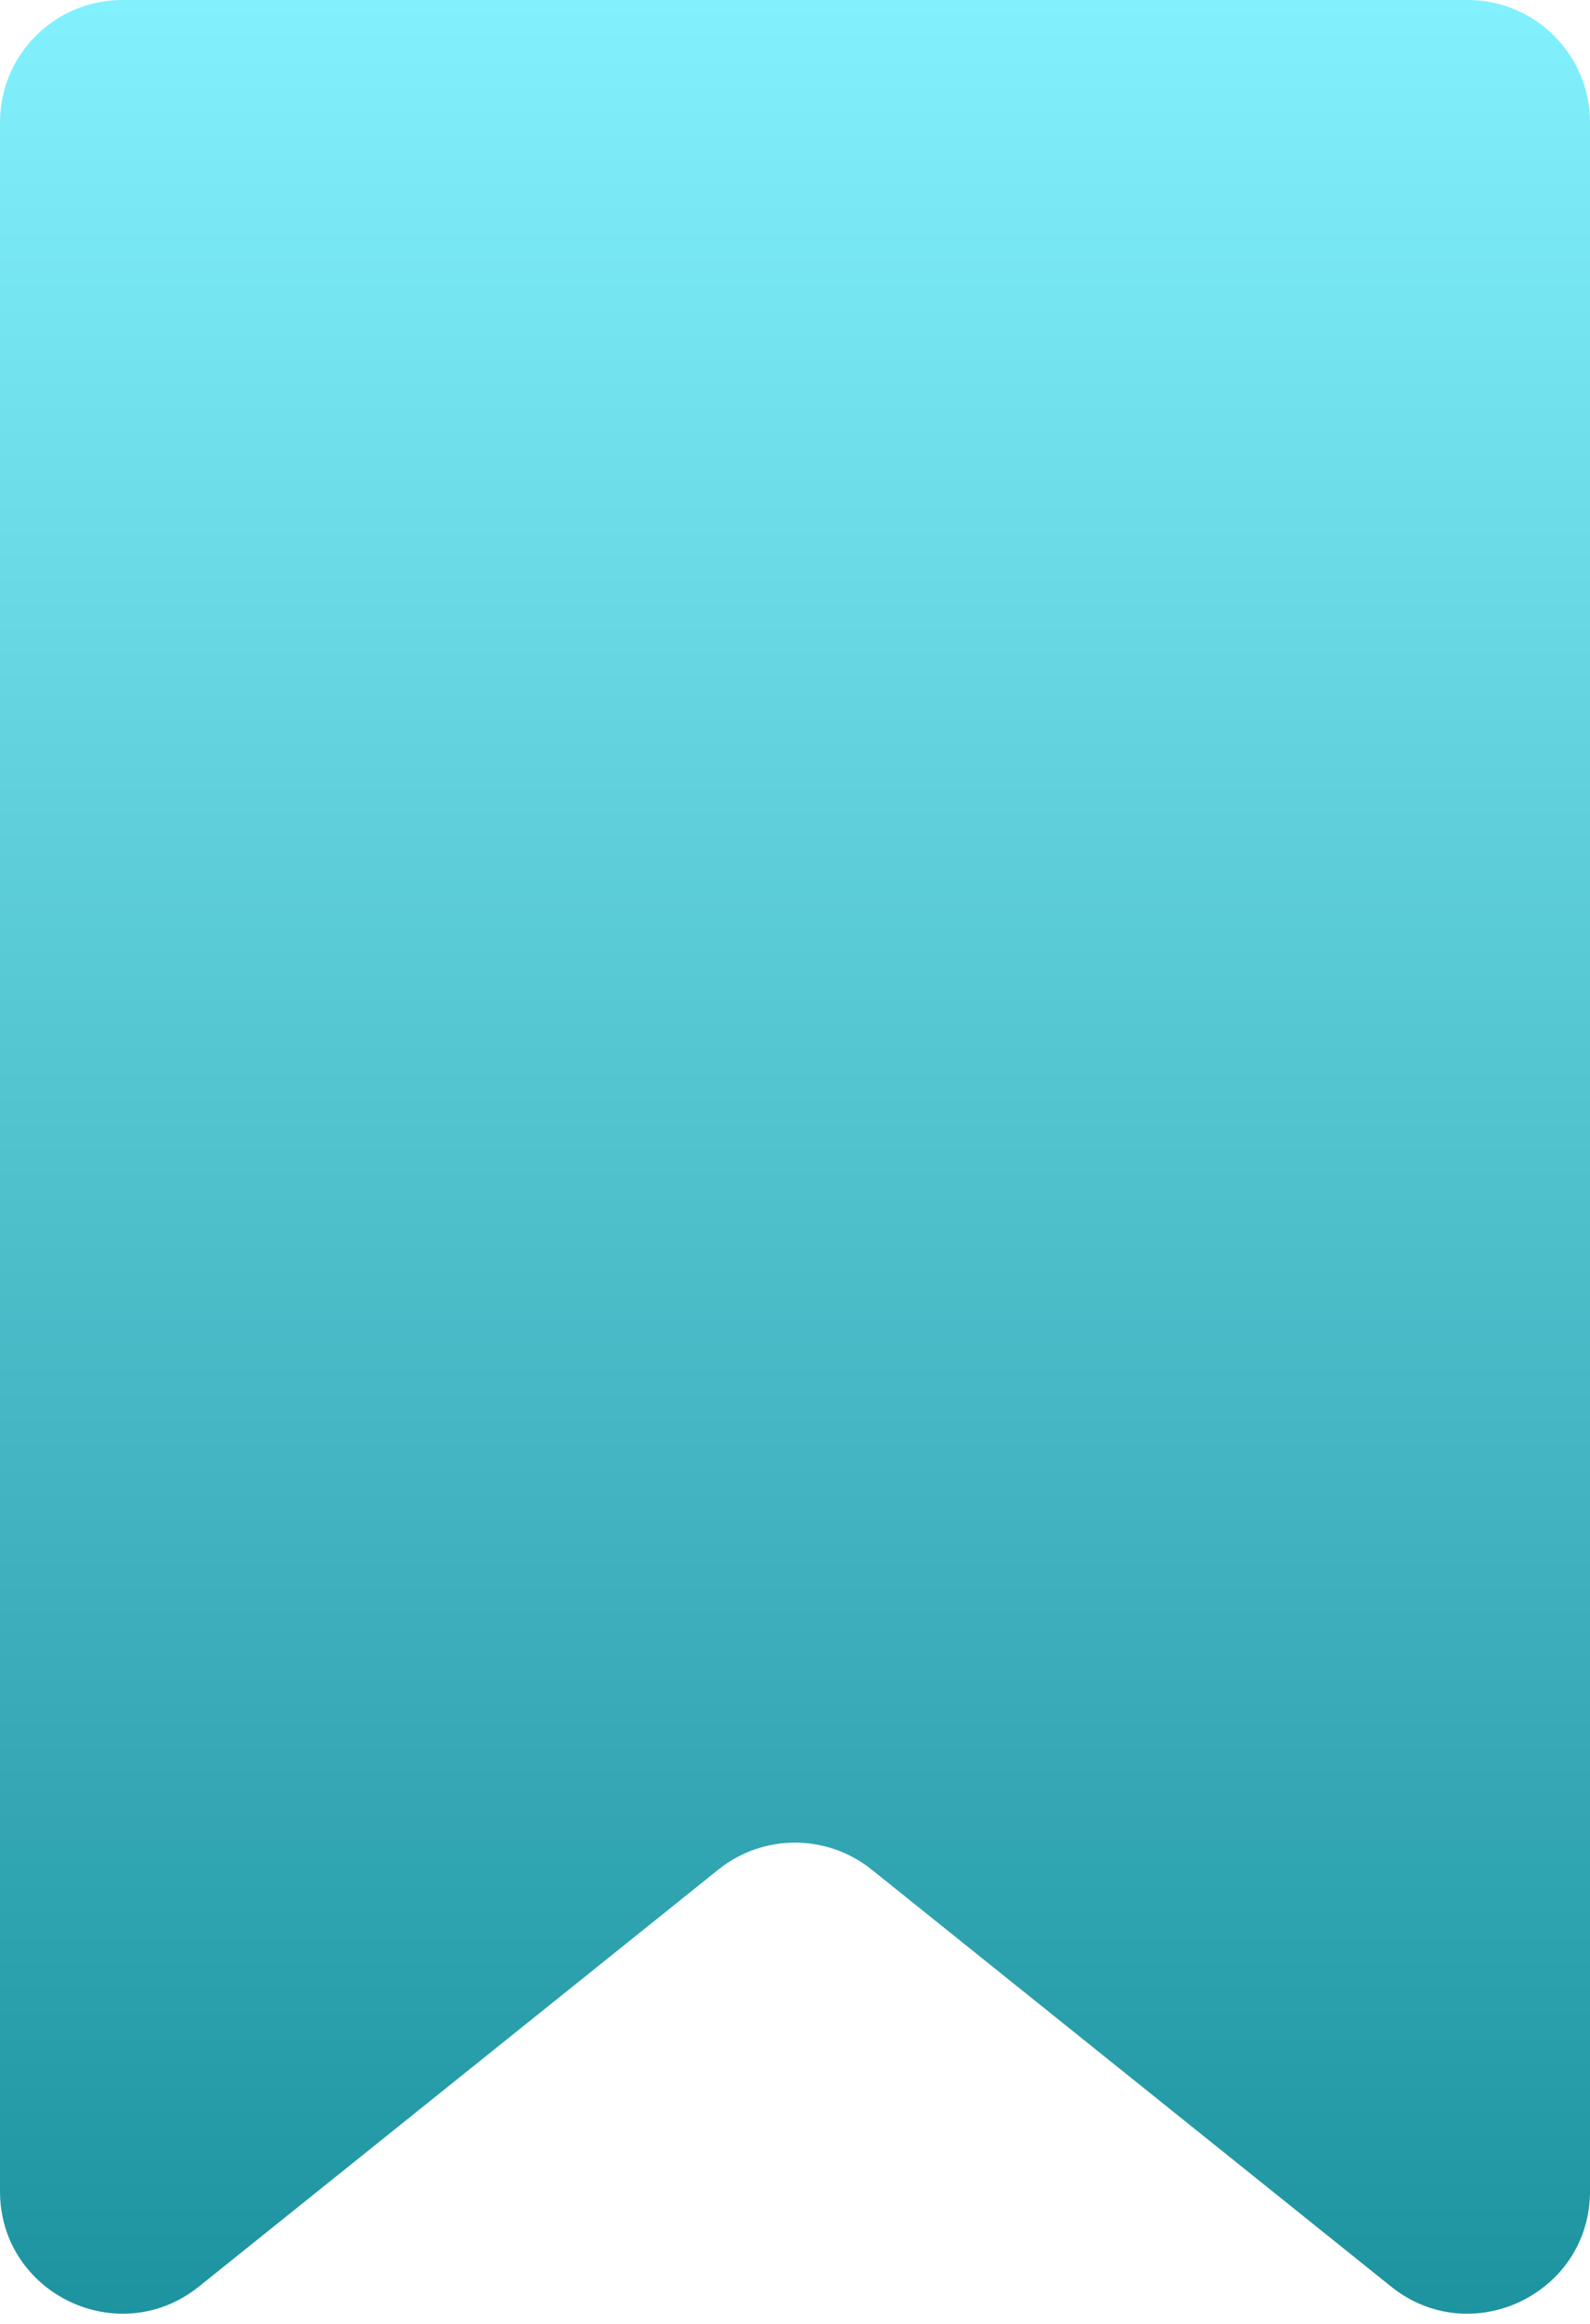 <?xml version="1.0" encoding="UTF-8"?> <svg xmlns="http://www.w3.org/2000/svg" width="13" height="19" viewBox="0 0 13 19" fill="none"> <path d="M0 1C0 0.448 0.448 0 1 0H12C12.552 0 13 0.448 13 1V17.915C13 18.754 12.028 19.22 11.374 18.695L7.126 15.285C6.76 14.992 6.24 14.992 5.874 15.285L1.626 18.695C0.971 19.22 0 18.754 0 17.915V1Z" fill="url(#paint0_linear_806_582)"></path> <defs> <linearGradient id="paint0_linear_806_582" x1="6.5" y1="0" x2="6.5" y2="20" gradientUnits="userSpaceOnUse"> <stop stop-color="#82F1FD"></stop> <stop offset="1" stop-color="#178E9A"></stop> </linearGradient> </defs> </svg> 